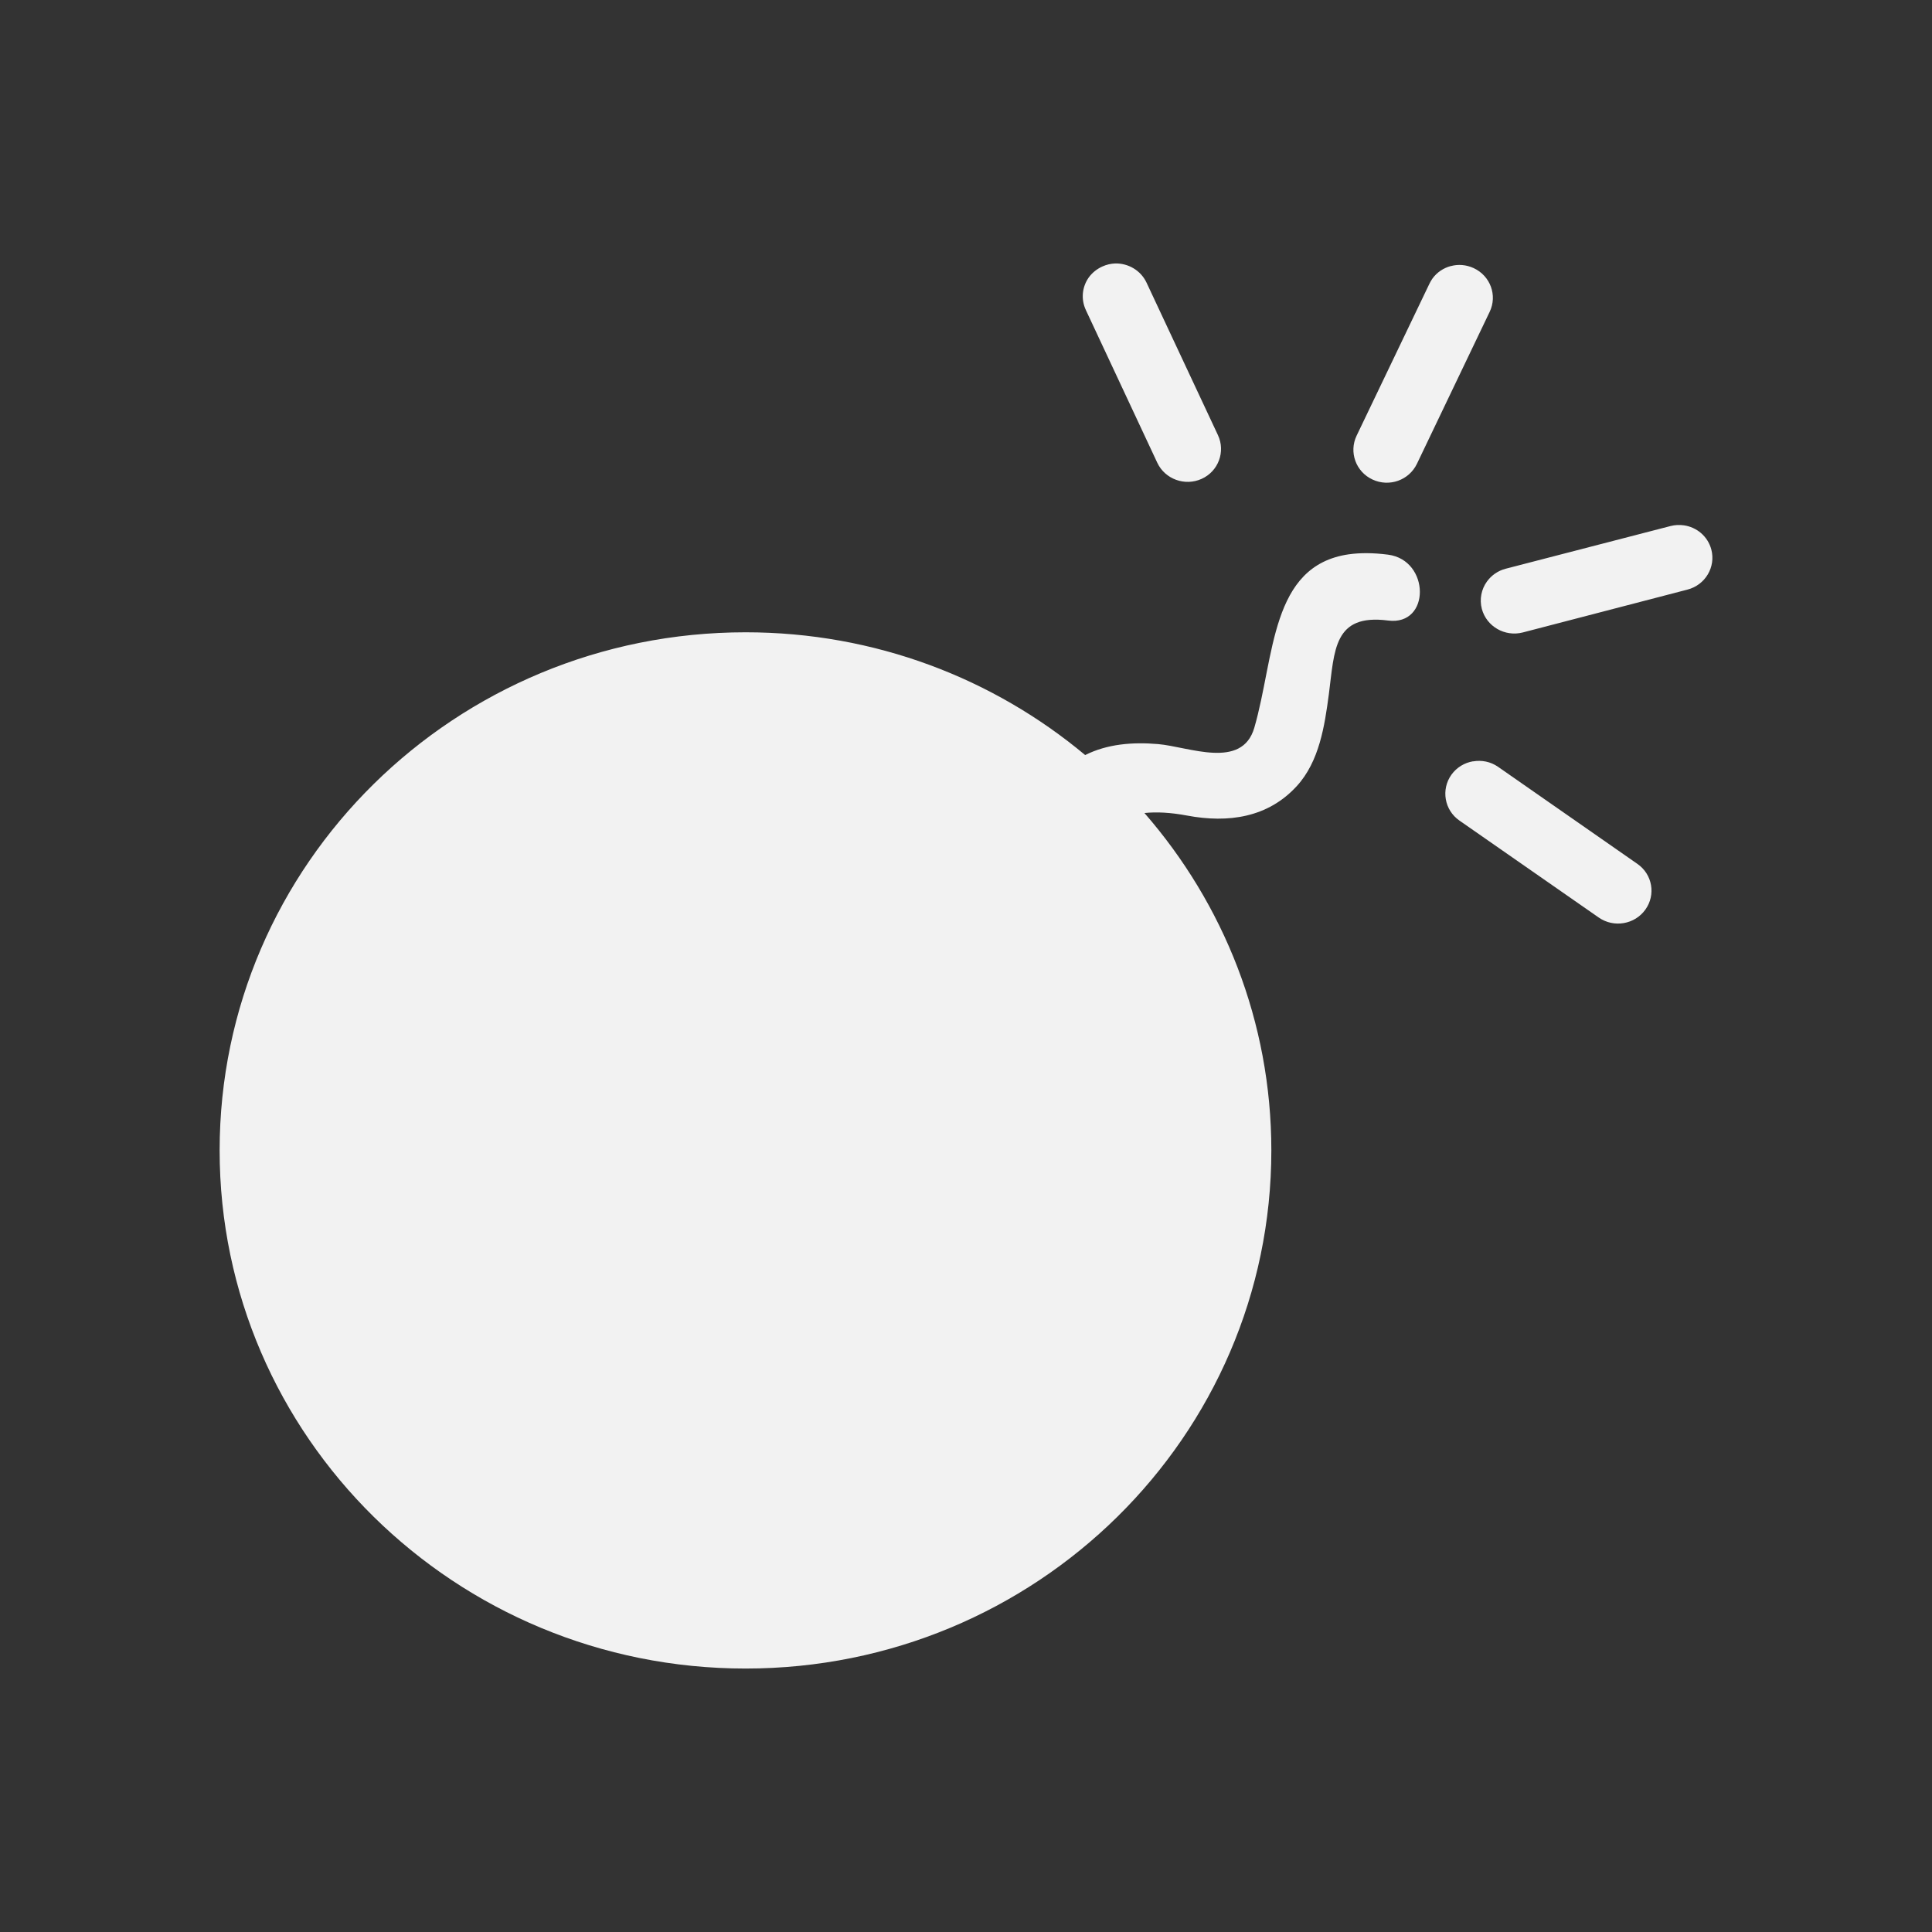 <svg xmlns="http://www.w3.org/2000/svg" viewBox="0 0 22 22">
 <rect x="0" y="0" width="22" height="22" fill="#333333" stroke="none"/>
 <defs id="defs3051">
   <style type="text/css" id="current-color-scheme">
     .ColorScheme-Text {
       color:#f2f2f2;
     }
     </style>
 </defs>
   <path
      style="fill:currentColor;fill-opacity:1;stroke:none"
      d="m12.699 3c-.05.002-.099.013-.147.035-.062.028-.115.071-.153.123-.076.106-.093.247-.034.373l.813 1.738c.088.188.315.27.505.184.191-.086.274-.31.186-.498l-.813-1.736c-.066-.141-.21-.223-.359-.219zm3.823.029c-.084.022-.16.072-.212.145-.012.018-.024.038-.034.059l-.828 1.728c-.09.187-.009.412.182.5.19.088.415.008.505-.18l.828-1.73c.09-.187.008-.41-.182-.498-.085-.039-.176-.046-.26-.023zm2.652 2.953c-.049-.007-.1-.005-.151.008l-1.877.486c-.09.023-.164.077-.214.146-.063.087-.087.201-.058.312.054.2.262.32.466.268l1.875-.488c.203-.052.325-.257.272-.457-.04-.15-.167-.255-.313-.275zm-3.815.33c-.896.129-.842 1.169-1.076 1.975-.14.481-.746.216-1.096.186-.291-.025-.579-.001-.83.125-1.044-.872-2.392-1.398-3.867-1.398-3.307 0-5.989 2.641-5.989 5.9 0 3.259 2.683 5.9 5.989 5.9 3.307 0 5.987-2.642 5.987-5.9 0-1.467-.545-2.809-1.445-3.842.136-.014.294-.007.486.029.469.088.921.023 1.249-.336.257-.281.317-.687.365-1.047.065-.5.053-.918.674-.838.486.063.48-.688 0-.75-.17-.022-.318-.022-.446-.004zm1.415 2.357c-.096.016-.185.068-.246.152-.121.169-.081.404.091.523l1.586 1.104c.172.12.41.079.531-.09.121-.169.081-.402-.091-.521l-1.586-1.105c-.086-.06-.189-.079-.285-.062z"
      class="ColorScheme-Text" />
</svg> 
